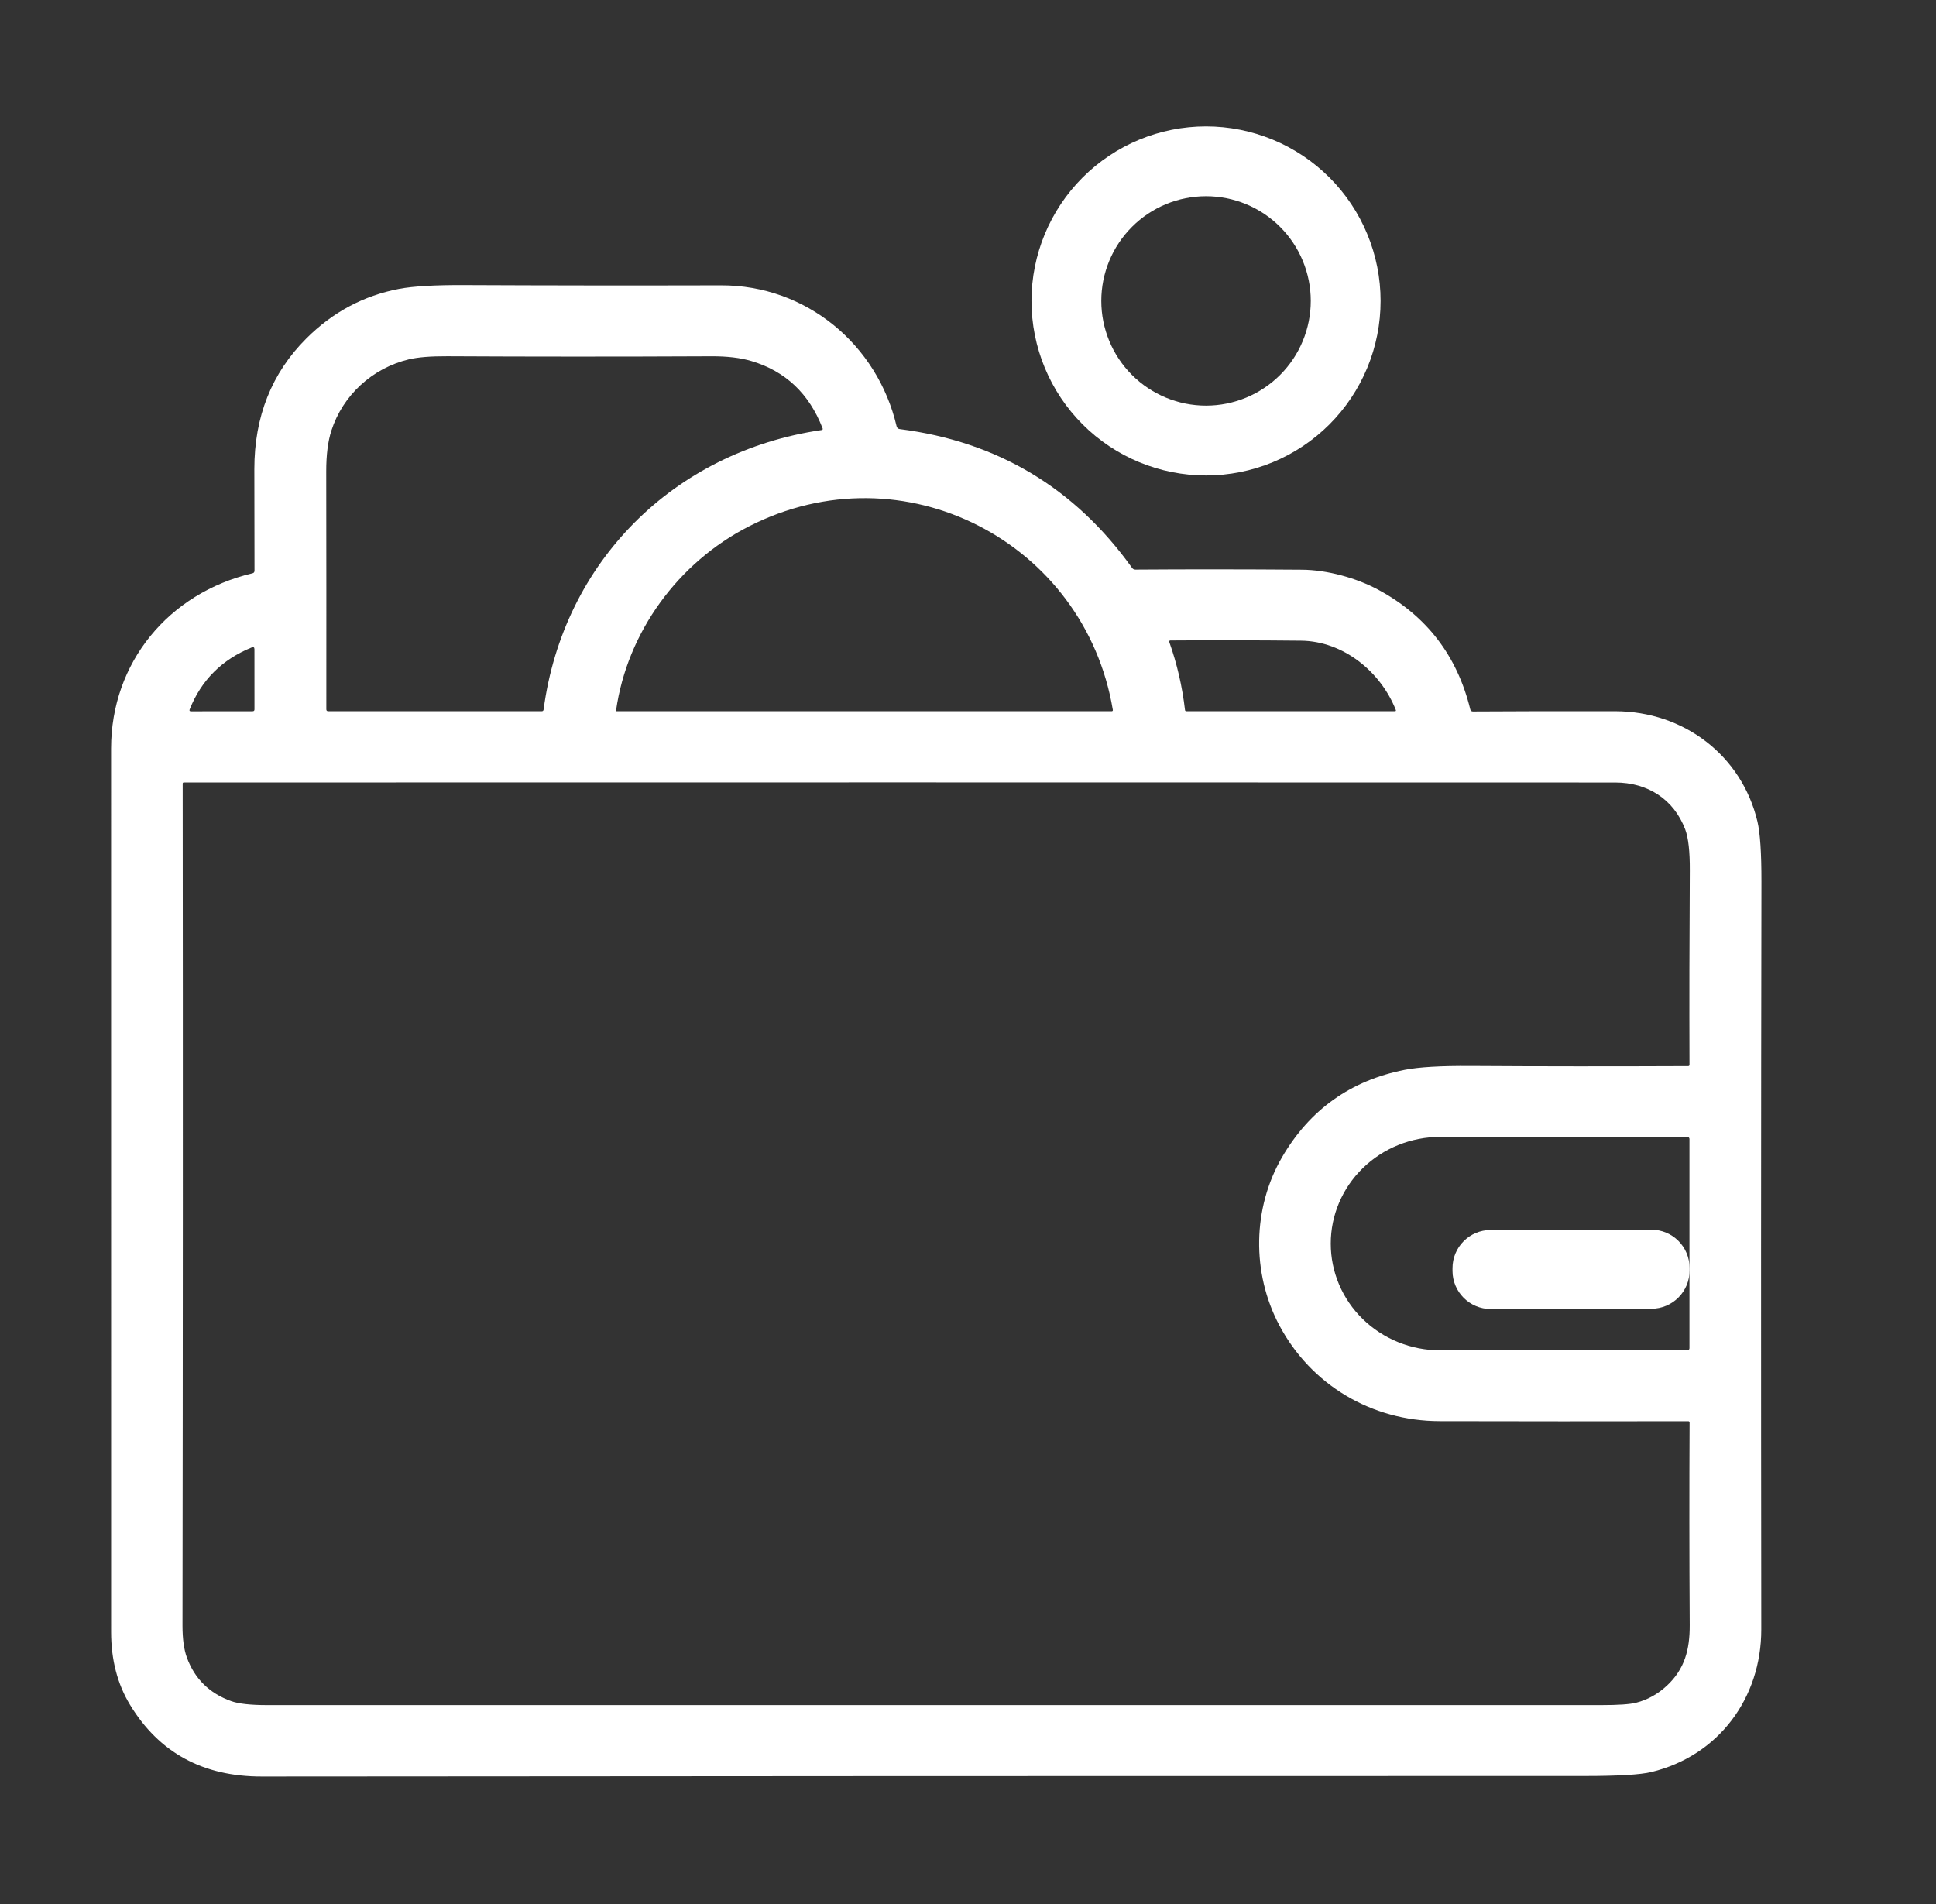 <svg width="61" height="60" viewBox="0 0 61 60" fill="none" xmlns="http://www.w3.org/2000/svg">
<rect x="0" y="0" width="61" height="60" fill="#333333" stroke="none"/>
<path d="M43.5 9.483C43.5 10.206 43.358 10.921 43.081 11.588C42.805 12.255 42.4 12.862 41.889 13.373C41.378 13.883 40.772 14.288 40.105 14.565C39.438 14.841 38.722 14.983 38 14.983C36.541 14.983 35.142 14.404 34.111 13.373C33.08 12.341 32.5 10.942 32.5 9.483C32.5 8.025 33.08 6.626 34.111 5.594C35.142 4.563 36.541 3.983 38 3.983C38.722 3.983 39.438 4.126 40.105 4.402C40.772 4.678 41.378 5.084 41.889 5.594C42.4 6.105 42.805 6.711 43.081 7.379C43.358 8.046 43.5 8.761 43.5 9.483ZM41.3 9.482C41.3 8.607 40.952 7.768 40.333 7.149C39.714 6.53 38.875 6.183 38 6.183C37.125 6.183 36.286 6.53 35.667 7.149C35.048 7.768 34.7 8.607 34.7 9.482C34.7 10.357 35.048 11.197 35.667 11.816C36.286 12.434 37.125 12.782 38 12.782C38.875 12.782 39.714 12.434 40.333 11.816C40.952 11.197 41.3 10.357 41.3 9.482Z" fill="white"/>
<path d="M46.411 22.42C47.831 22.411 49.327 22.409 50.898 22.412C53.062 22.418 54.879 23.81 55.374 25.887C55.459 26.244 55.501 26.877 55.5 27.786C55.486 35.41 55.485 43.264 55.495 51.346C55.497 53.512 54.147 55.331 52.031 55.842C51.686 55.926 50.983 55.967 49.922 55.967C35.378 55.966 21.488 55.971 8.249 55.983C6.396 55.986 5.012 55.232 4.097 53.723C3.7 53.069 3.501 52.303 3.501 51.428C3.501 42.004 3.501 32.724 3.5 23.589C3.5 20.881 5.313 18.688 7.955 18.066C7.998 18.056 8.019 18.028 8.019 17.983C8.017 16.882 8.015 15.816 8.014 14.785C8.013 13.129 8.56 11.755 9.653 10.665C10.484 9.836 11.458 9.316 12.575 9.103C13.022 9.019 13.711 8.979 14.641 8.984C17.203 8.996 19.896 8.999 22.721 8.992C25.404 8.985 27.647 10.857 28.25 13.431C28.262 13.485 28.297 13.515 28.352 13.522C31.425 13.915 33.864 15.373 35.669 17.895C35.696 17.932 35.731 17.95 35.776 17.95C37.422 17.938 39.17 17.939 41.023 17.953C41.813 17.959 42.732 18.21 43.426 18.584C44.946 19.403 45.913 20.66 46.326 22.355C46.338 22.399 46.366 22.42 46.411 22.42ZM25.918 13.496C25.495 12.404 24.75 11.698 23.681 11.379C23.337 11.275 22.916 11.225 22.42 11.227C19.477 11.241 16.702 11.24 14.095 11.226C13.572 11.223 13.168 11.256 12.882 11.324C11.727 11.602 10.801 12.457 10.442 13.568C10.332 13.906 10.278 14.336 10.279 14.86C10.283 17.35 10.284 19.848 10.282 22.352C10.282 22.393 10.303 22.413 10.344 22.413H17.066C17.103 22.413 17.123 22.395 17.128 22.359C17.745 17.719 21.224 14.232 25.884 13.552C25.92 13.547 25.931 13.528 25.918 13.496ZM35.064 22.373C34.181 17.085 28.466 14.095 23.59 16.591C21.373 17.725 19.763 19.914 19.411 22.389C19.41 22.392 19.411 22.395 19.412 22.398C19.412 22.401 19.414 22.404 19.416 22.406C19.418 22.409 19.42 22.41 19.423 22.412C19.426 22.413 19.429 22.413 19.432 22.413H35.028C35.033 22.413 35.039 22.412 35.043 22.41C35.048 22.408 35.052 22.405 35.056 22.401C35.059 22.397 35.062 22.393 35.063 22.388C35.065 22.383 35.065 22.378 35.064 22.373ZM43.981 22.376C43.507 21.171 42.328 20.202 40.99 20.189C39.61 20.175 38.238 20.173 36.873 20.182C36.868 20.182 36.862 20.184 36.858 20.186C36.853 20.189 36.849 20.193 36.845 20.197C36.842 20.202 36.84 20.207 36.84 20.212C36.839 20.218 36.84 20.223 36.841 20.228C37.086 20.917 37.251 21.633 37.338 22.377C37.339 22.387 37.344 22.396 37.352 22.403C37.359 22.41 37.369 22.413 37.38 22.413H43.956C43.961 22.413 43.965 22.412 43.969 22.41C43.973 22.408 43.976 22.405 43.979 22.401C43.981 22.398 43.983 22.393 43.983 22.389C43.984 22.384 43.983 22.38 43.981 22.376ZM7.93 20.403C6.994 20.783 6.343 21.433 5.976 22.355C5.961 22.395 5.975 22.415 6.018 22.415L7.959 22.413C7.999 22.413 8.018 22.393 8.018 22.354L8.017 20.46C8.017 20.398 7.988 20.38 7.93 20.403ZM45.358 44.783C43.214 44.779 41.306 43.639 40.311 41.767C39.429 40.11 39.467 38.066 40.394 36.468C41.266 34.968 42.555 34.049 44.26 33.712C44.706 33.624 45.398 33.584 46.336 33.59C48.513 33.604 50.799 33.605 53.196 33.595C53.206 33.595 53.215 33.591 53.222 33.584C53.229 33.577 53.233 33.568 53.233 33.558C53.226 31.577 53.23 29.535 53.243 27.431C53.246 26.832 53.198 26.401 53.098 26.136C52.737 25.183 51.911 24.658 50.892 24.658C35.876 24.654 20.843 24.653 5.793 24.657C5.768 24.657 5.756 24.67 5.756 24.694C5.765 33.436 5.762 42.281 5.75 51.229C5.75 51.645 5.796 51.98 5.888 52.233C6.135 52.904 6.6 53.362 7.283 53.606C7.517 53.69 7.894 53.732 8.414 53.732C22.428 53.732 36.443 53.732 50.458 53.732C50.989 53.732 51.353 53.707 51.548 53.658C51.912 53.566 52.237 53.384 52.526 53.115C53.082 52.593 53.244 51.98 53.24 51.207C53.227 49.039 53.226 46.91 53.236 44.822C53.236 44.812 53.232 44.803 53.225 44.796C53.218 44.789 53.208 44.785 53.198 44.785C50.523 44.79 47.91 44.789 45.358 44.783ZM53.232 42.486V35.892C53.232 35.875 53.225 35.858 53.213 35.846C53.2 35.833 53.183 35.826 53.166 35.826H45.377C44.463 35.826 43.586 36.18 42.94 36.81C42.293 37.44 41.93 38.295 41.93 39.186V39.192C41.93 39.633 42.019 40.07 42.192 40.478C42.365 40.885 42.619 41.256 42.94 41.568C43.26 41.88 43.64 42.127 44.058 42.296C44.476 42.465 44.924 42.552 45.377 42.552H53.166C53.183 42.552 53.2 42.545 53.213 42.532C53.225 42.52 53.232 42.503 53.232 42.486Z" fill="white"/>
<path d="M52.03 38.751L46.967 38.76C46.303 38.761 45.765 39.3 45.766 39.965L45.766 40.05C45.767 40.714 46.307 41.252 46.971 41.251L52.034 41.242C52.699 41.241 53.237 40.701 53.235 40.036L53.235 39.952C53.234 39.287 52.694 38.749 52.03 38.751Z" fill="white"/>
</svg>
